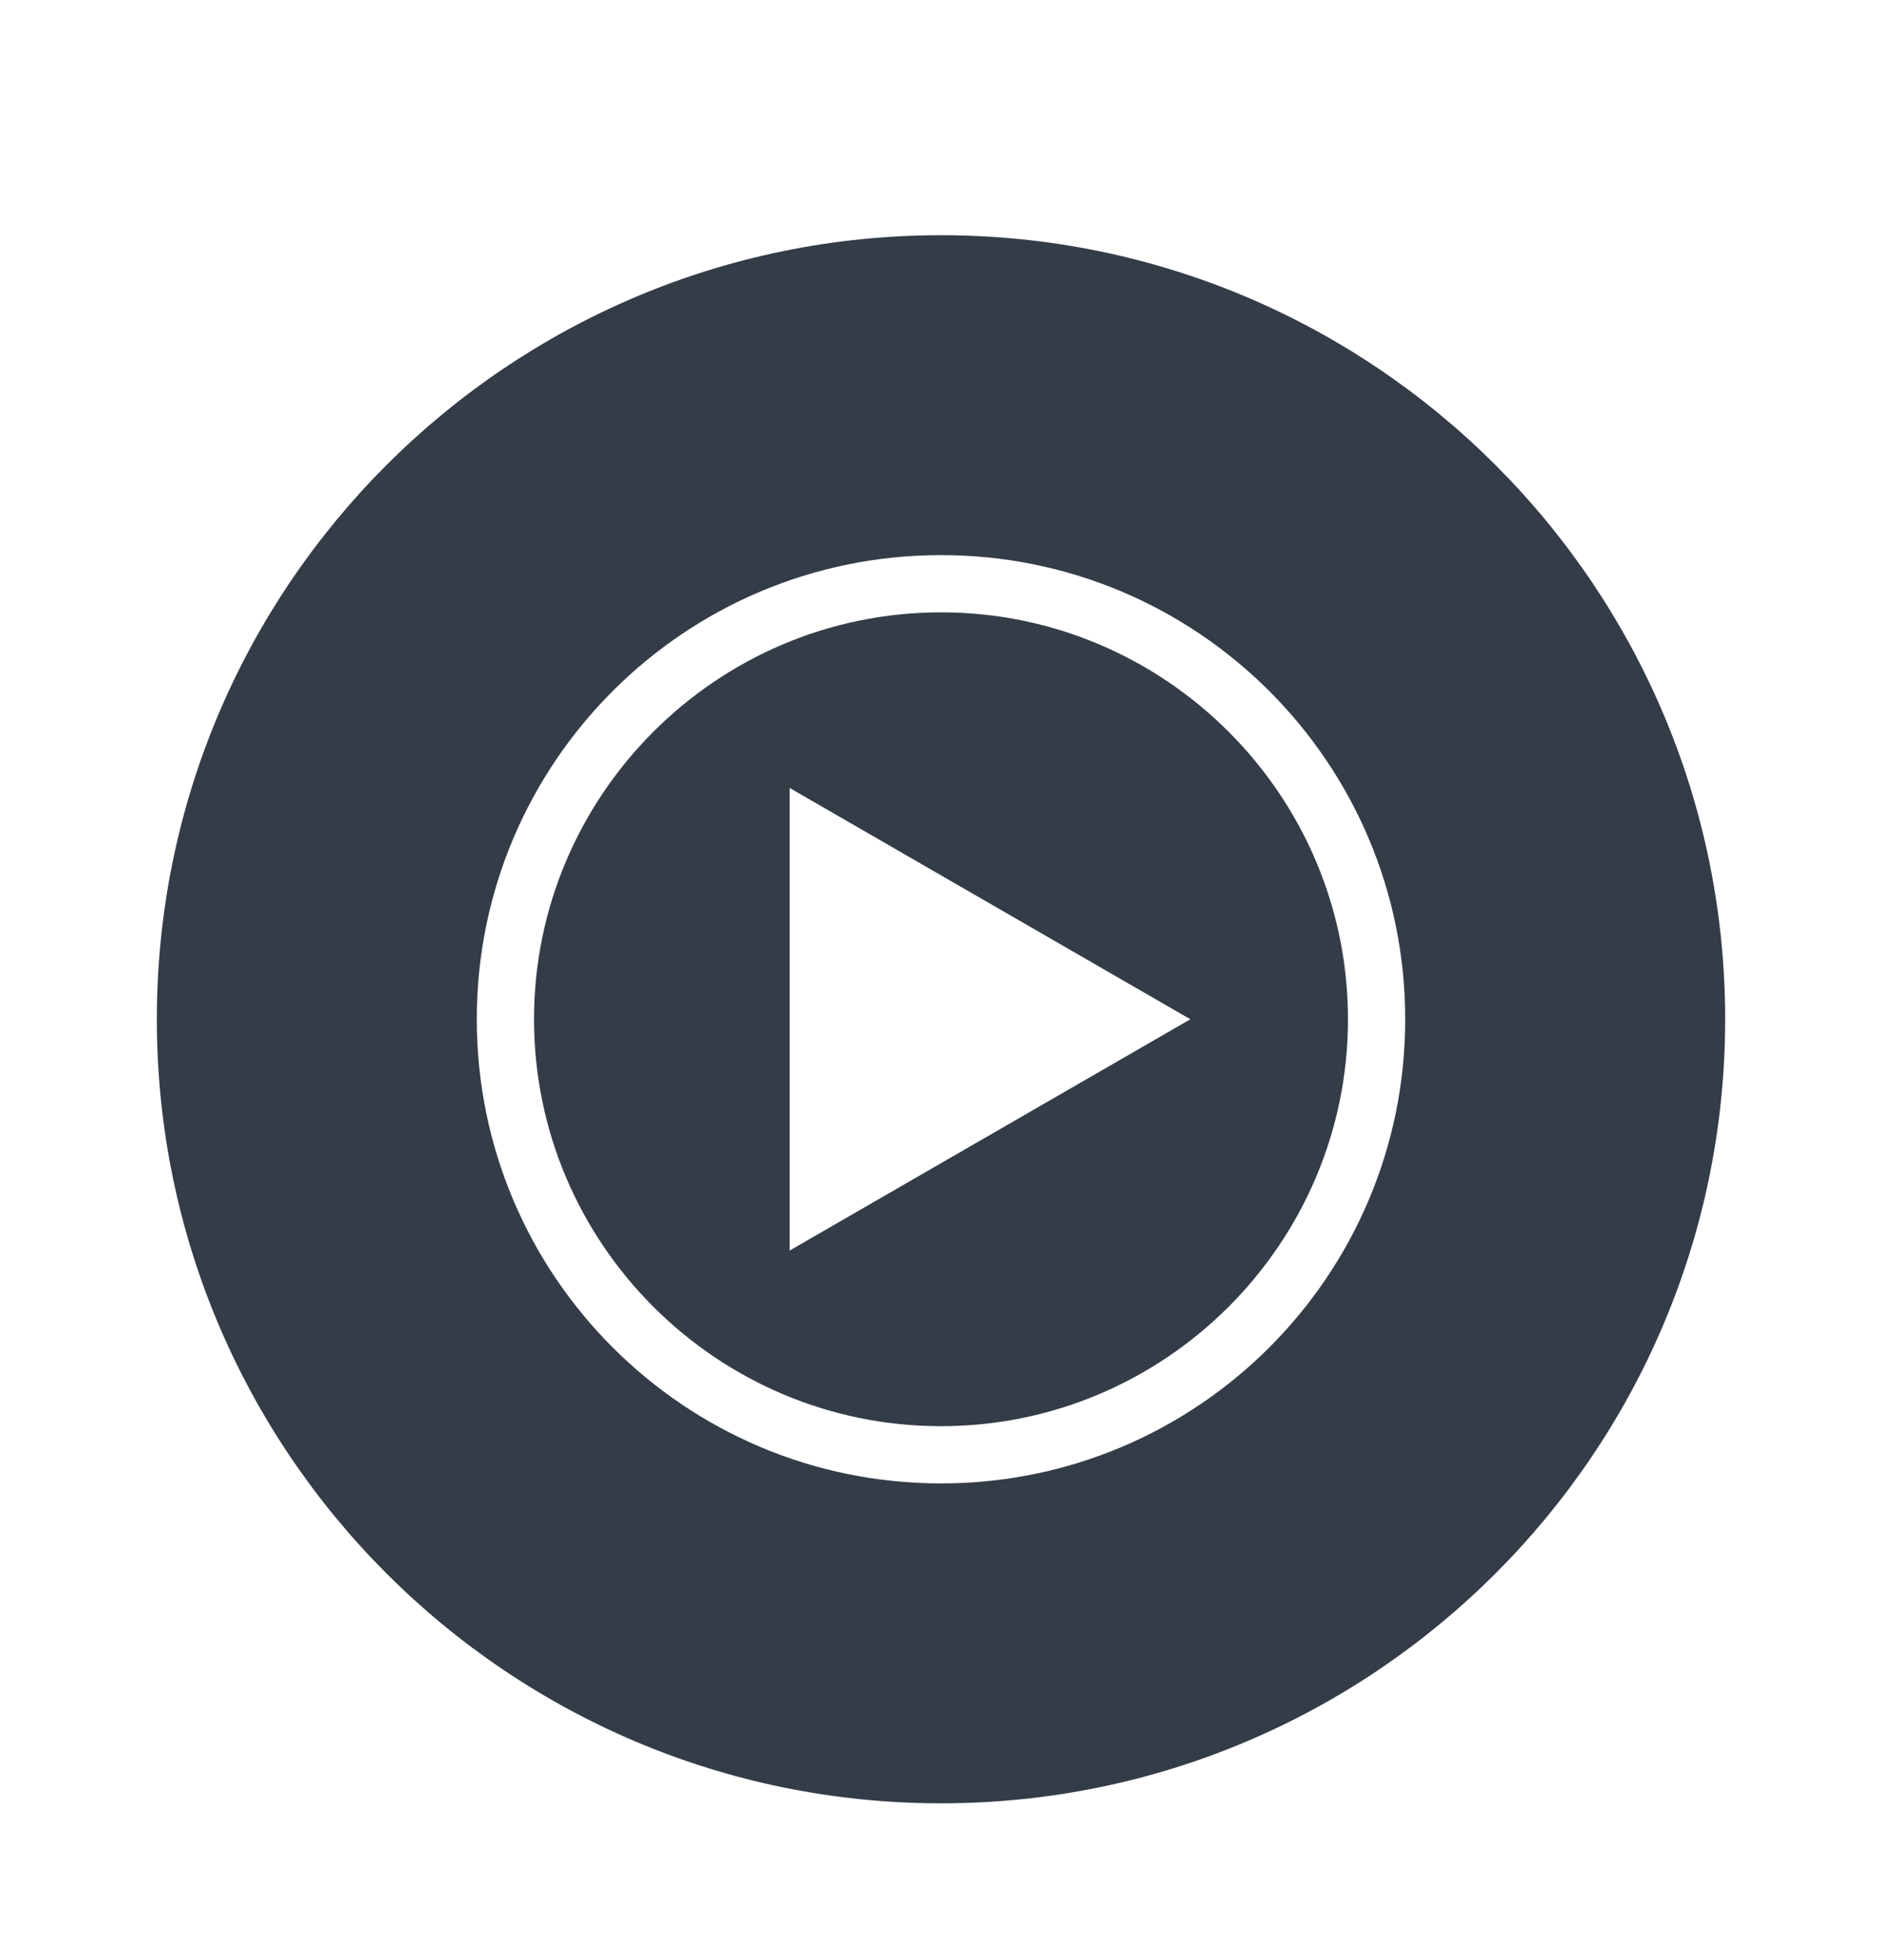 <svg width="24" height="25" viewBox="0 0 24 25" fill="none" xmlns="http://www.w3.org/2000/svg">
<path d="M12 3C6.48 3 2 7.48 2 13C2 18.52 6.48 23 12 23C17.52 23 22 18.52 22 13C22 7.48 17.52 3 12 3ZM12 18.92C8.73 18.92 6.08 16.27 6.08 13C6.08 9.73 8.73 7.08 12 7.08C15.27 7.08 17.92 9.73 17.92 13C17.92 16.27 15.27 18.92 12 18.92ZM12 7.81C9.14 7.81 6.81 10.14 6.81 13C6.81 15.86 9.14 18.19 12 18.19C14.86 18.19 17.19 15.86 17.19 13C17.19 10.14 14.86 7.81 12 7.81ZM10.07 15.95V10.05L15.18 13L10.07 15.95Z" fill="#343C48"/>
</svg>
